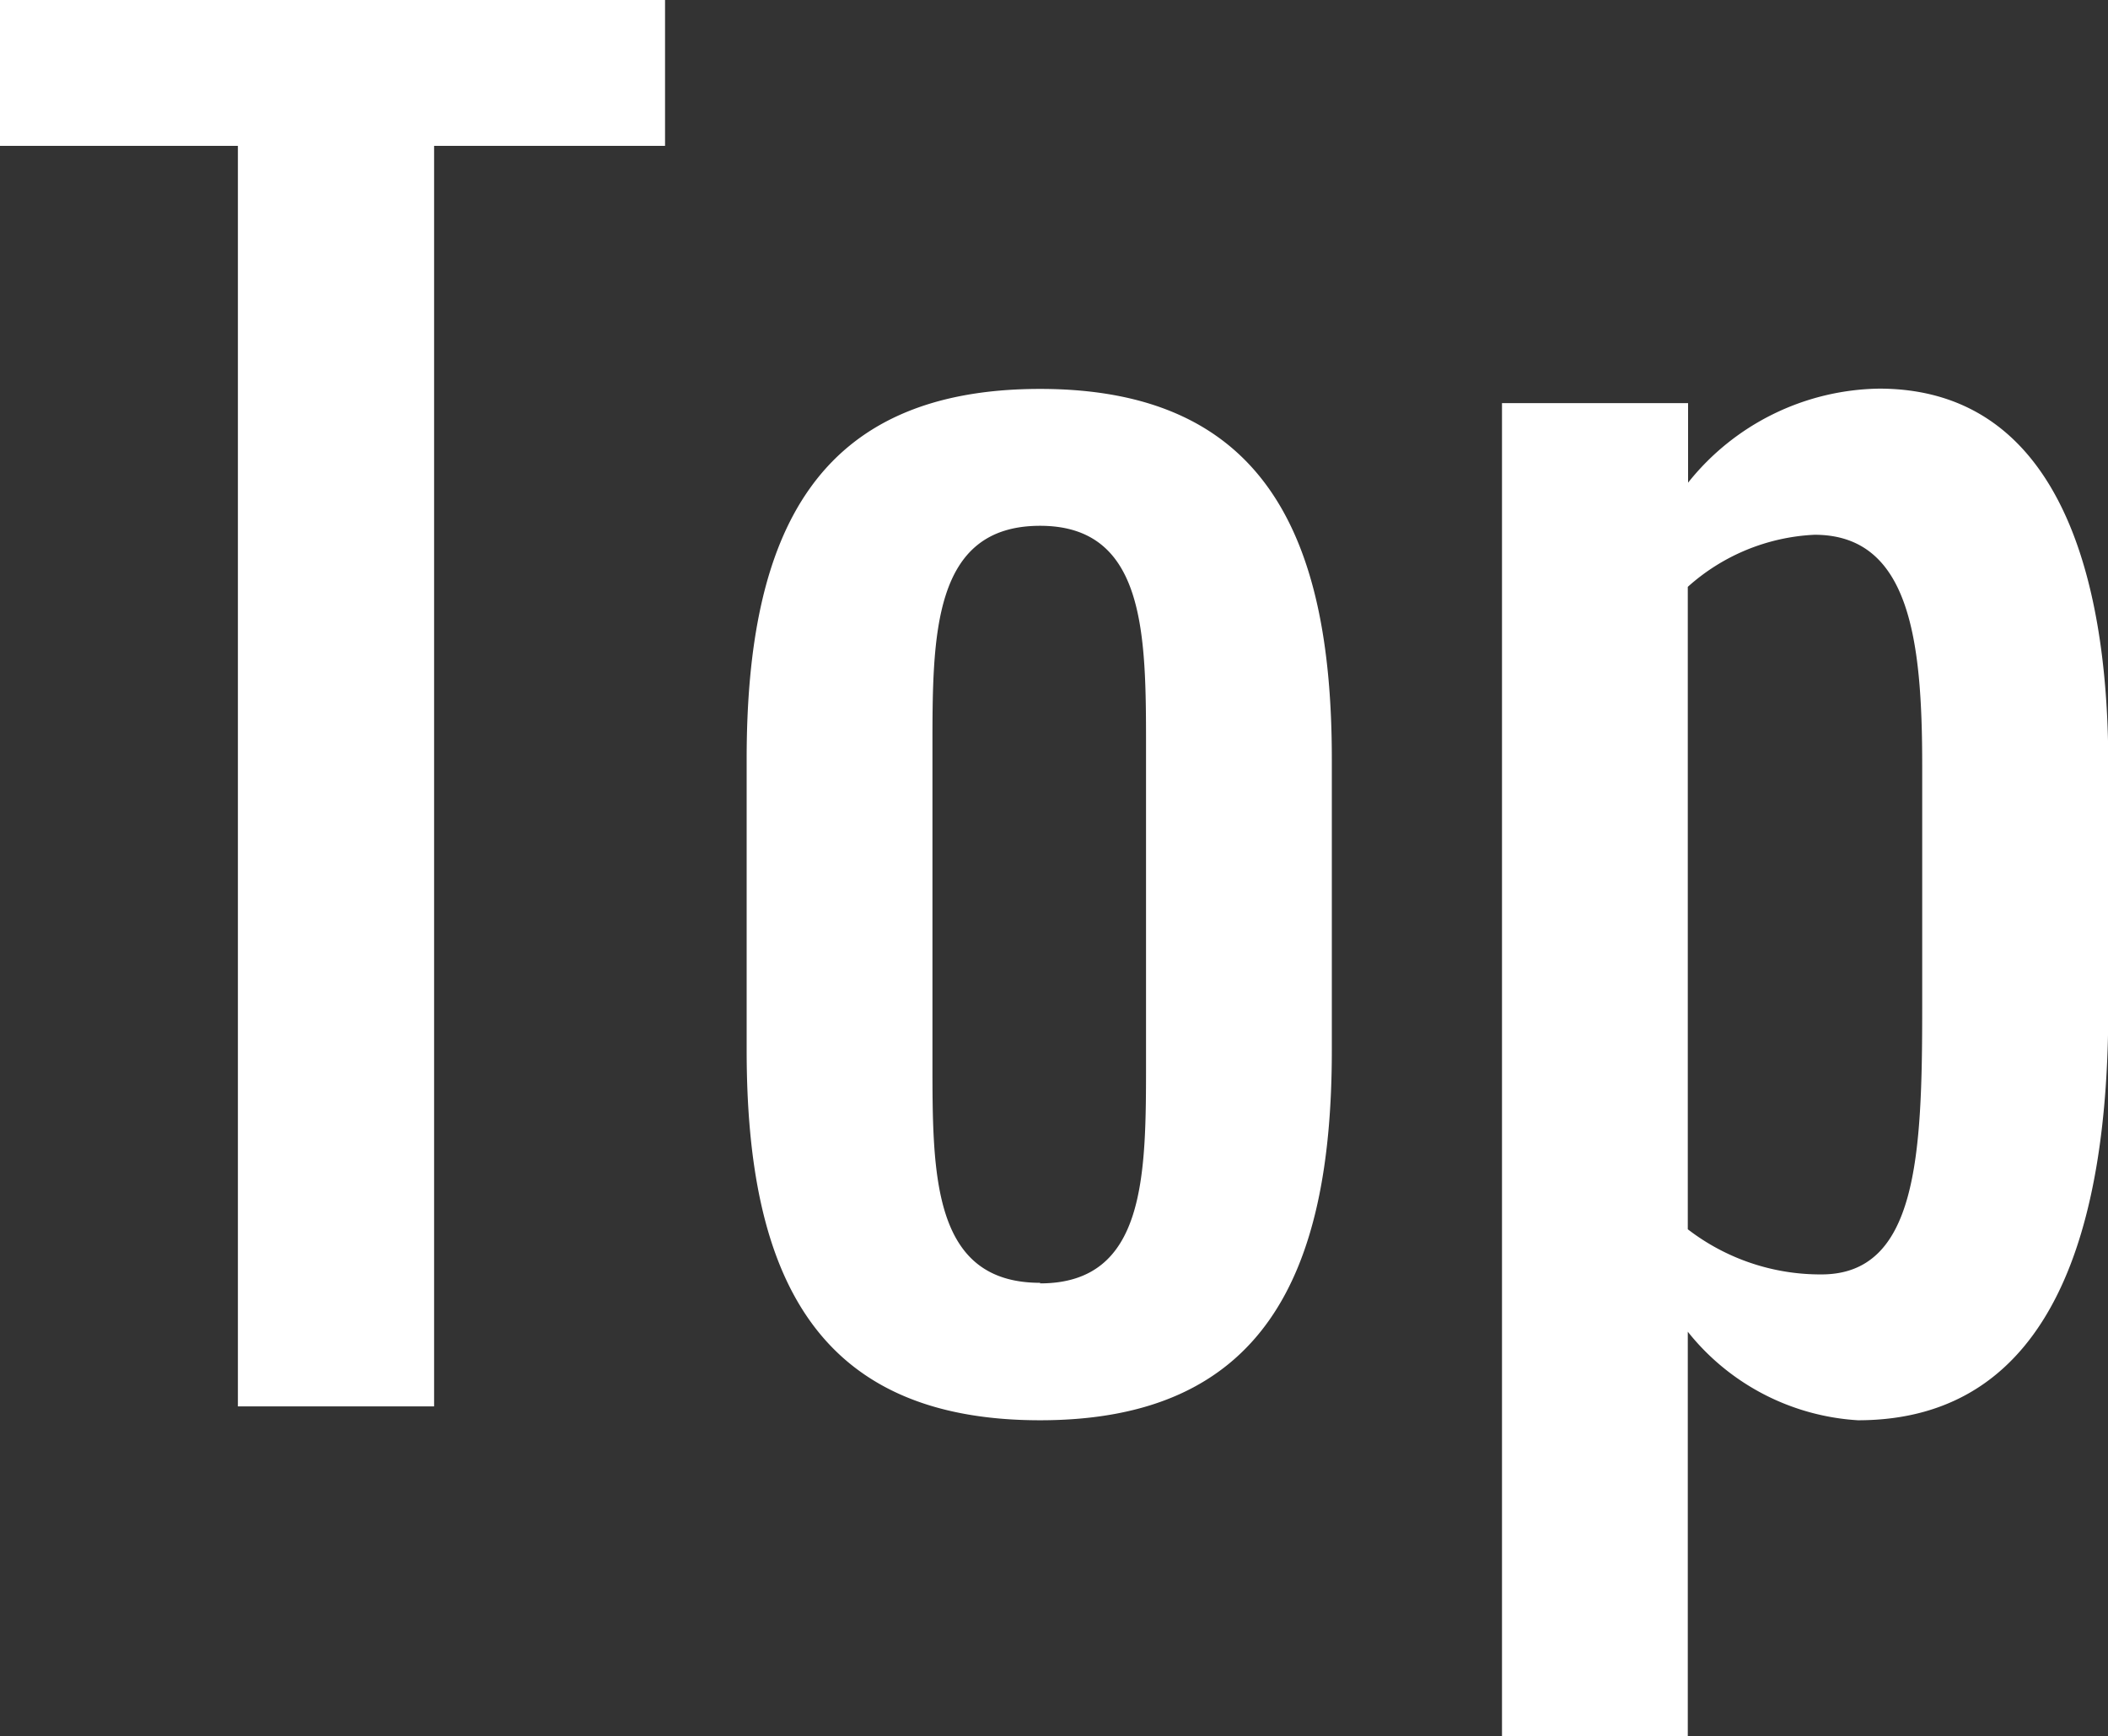 <svg xmlns="http://www.w3.org/2000/svg" width="29.136" height="24" viewBox="0 0 29.136 24">
  <rect x="0" y="0" width="29.136" height="24" fill="#333333" stroke="none"/>
  <path id="top" d="M3.648,0H6.36V-17.424H9.552V-19.44H.36v2.016H3.648ZM14.736.192c3.072,0,4.032-1.992,4.032-5.112V-8.952c0-3.12-.96-5.112-4.032-5.112-3.1,0-4.056,1.992-4.056,5.112V-4.92C10.68-1.8,11.64.192,14.736.192Zm0-1.9c-1.488,0-1.488-1.488-1.488-3.048V-9.1c0-1.56,0-3.072,1.488-3.072,1.464,0,1.464,1.512,1.464,3.072v4.344C16.2-3.192,16.2-1.7,14.736-1.7ZM21.12,4.56h2.568V-1.032A3.256,3.256,0,0,0,26.04.192C28.776.192,29.5-2.544,29.5-5.5v-3.36c0-1.656-.264-5.208-3.168-5.208a3.438,3.438,0,0,0-2.64,1.3v-1.1H21.12Zm4.416-6.384a3,3,0,0,1-1.848-.624v-8.88a2.816,2.816,0,0,1,1.752-.72c1.32,0,1.488,1.464,1.488,3.192V-5.5C26.928-3.456,26.856-1.824,25.536-1.824Z" transform="translate(-0.36 19.44)" fill="#fff"/>
</svg>
